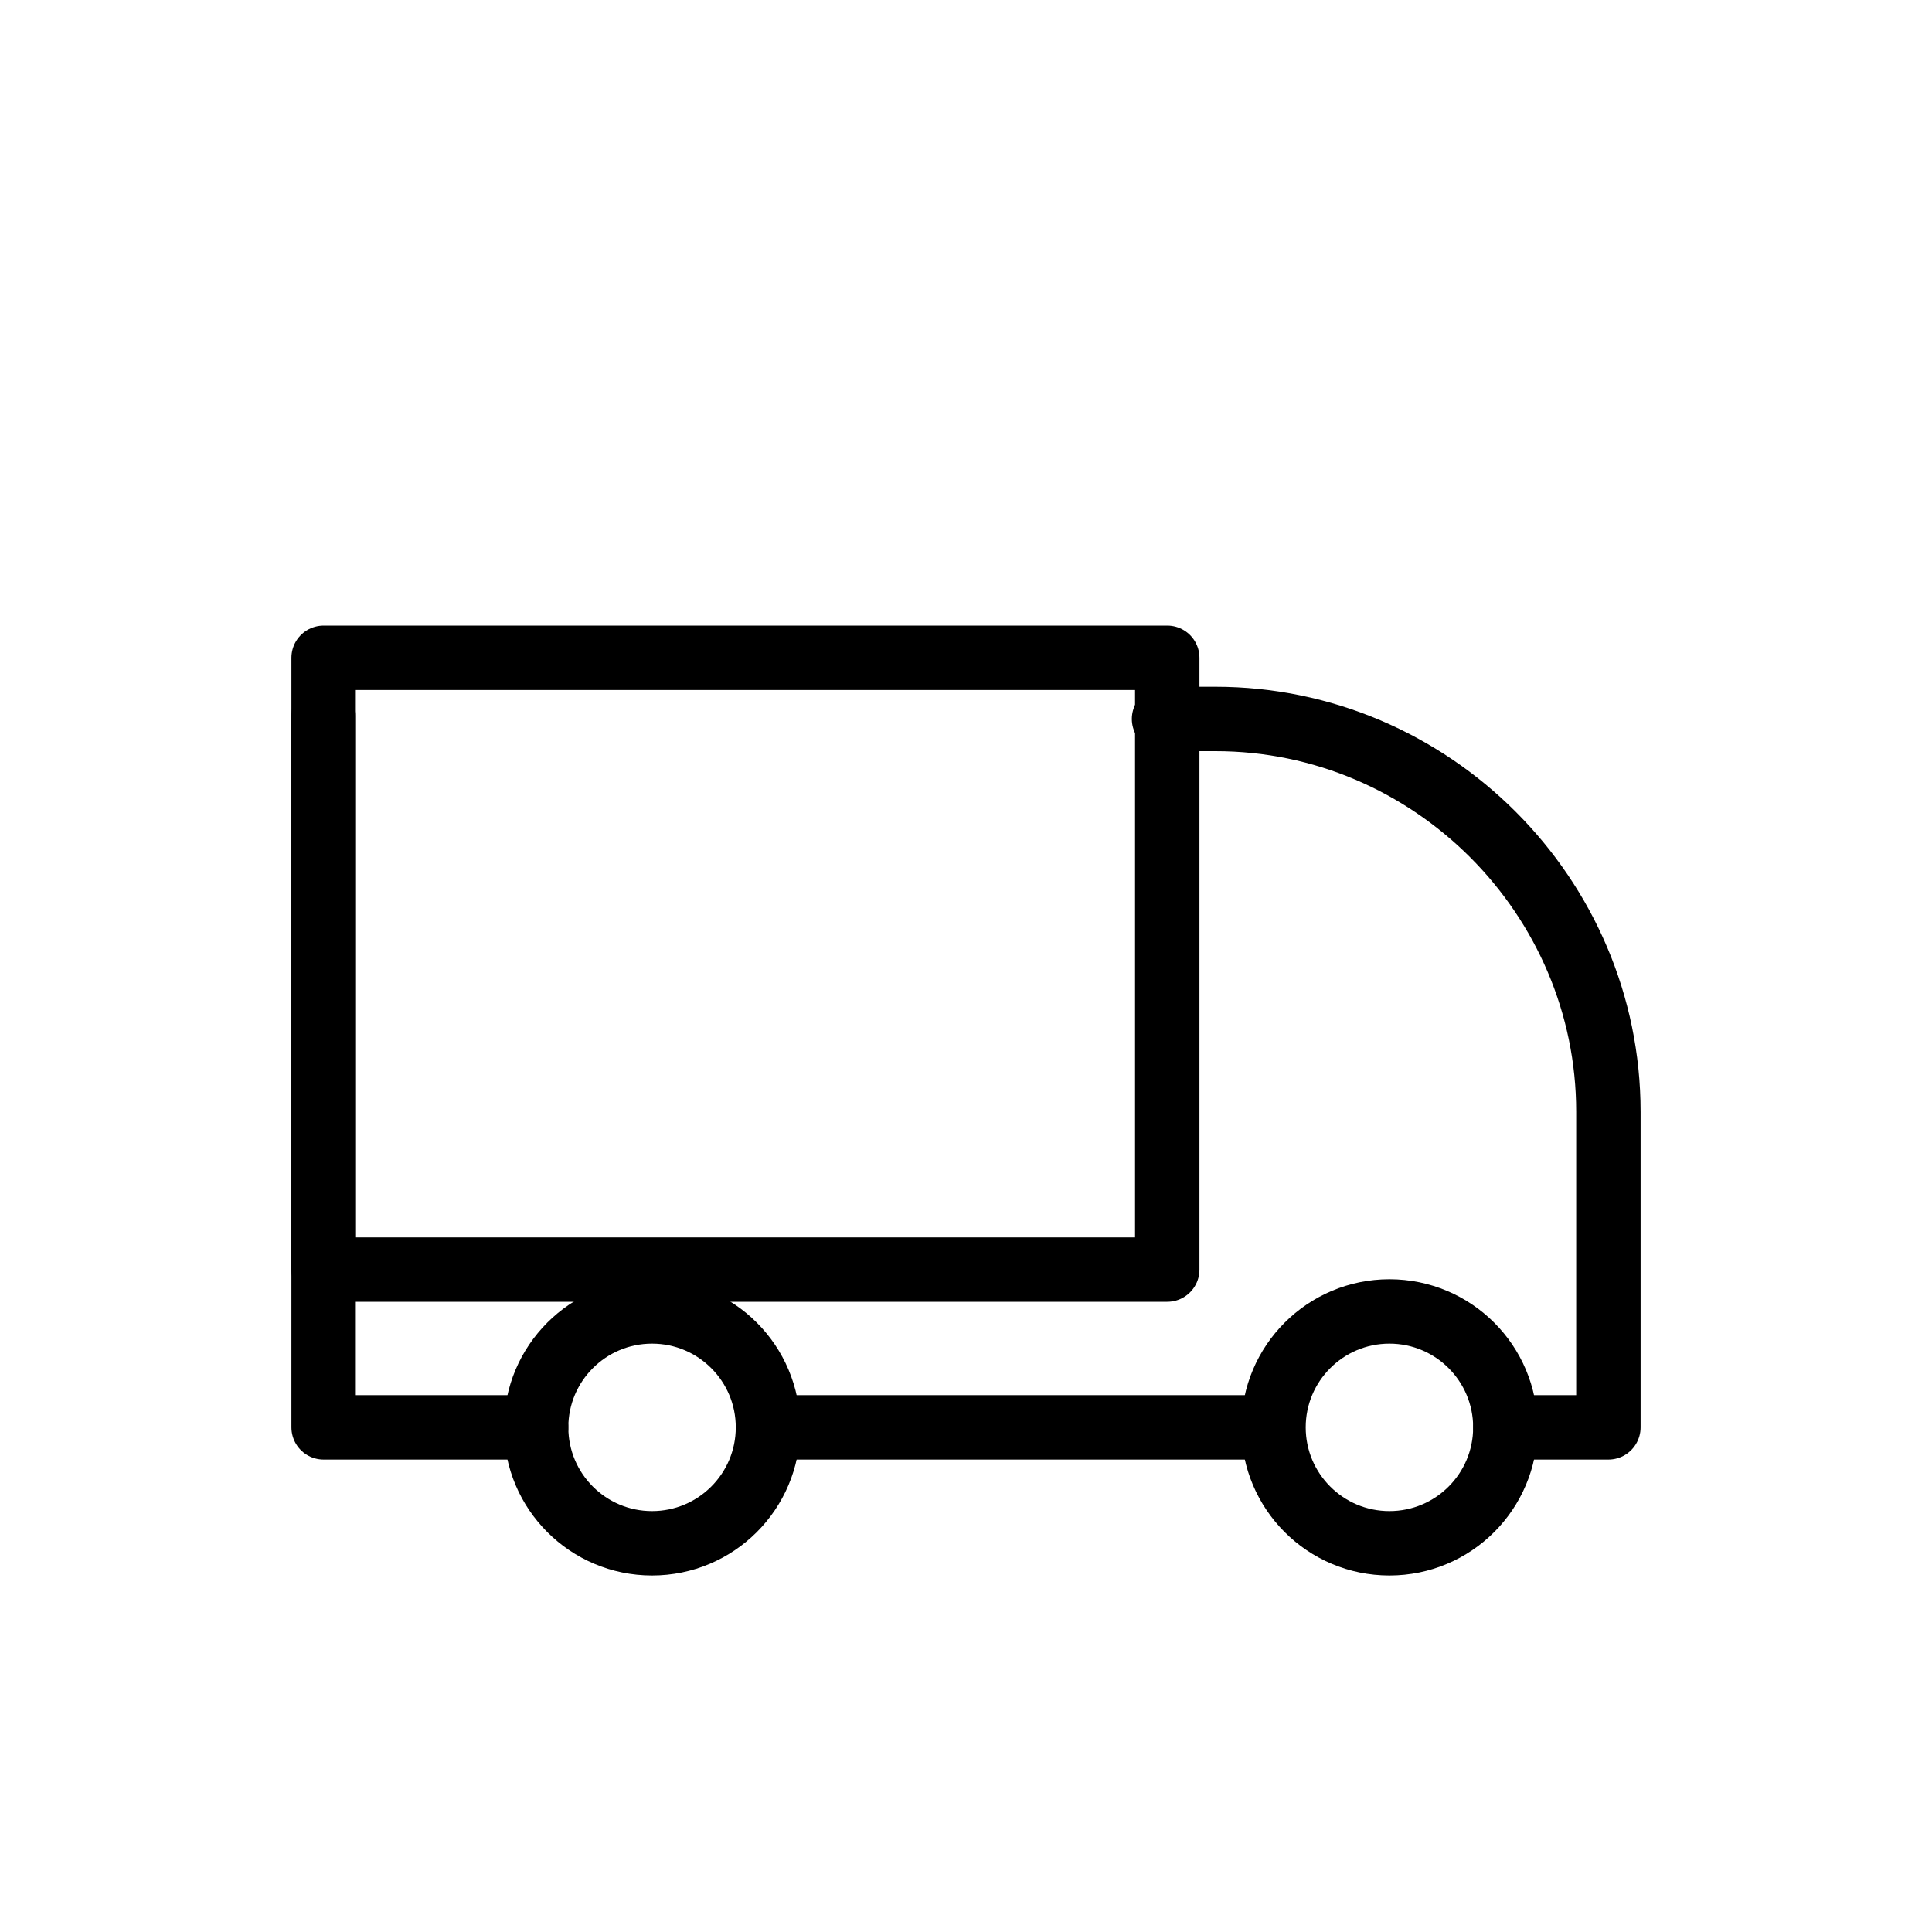 <?xml version="1.0" encoding="UTF-8"?>
<svg id="a" data-name="pictos" xmlns="http://www.w3.org/2000/svg" width="2.117cm" height="2.117cm" viewBox="0 0 60 60">
  <circle cx="20.25" cy="44.328" r="3.6" style="fill: none; stroke: #000; stroke-linecap: round; stroke-linejoin: round; stroke-width: 2px;"/>
  <circle cx="43.15" cy="44.328" r="3.6" style="fill: none; stroke: #000; stroke-linecap: round; stroke-linejoin: round; stroke-width: 2px;"/>
  <rect x="10.05" y="20.428" width="26.2" height="19" style="fill: none; stroke: #000; stroke-linecap: round; stroke-linejoin: round; stroke-width: 2px;"/>
  <polyline points="10.05 22.228 10.05 44.328 16.65 44.328" style="fill: none; stroke: #000; stroke-linecap: round; stroke-linejoin: round; stroke-width: 2px;"/>
  <path d="M46.75,44.328h3.2v-9.8c0-6.7-5.5-12.2-12.2-12.2h-1.6" style="fill: none; stroke: #000; stroke-linecap: round; stroke-linejoin: round; stroke-width: 2px;"/>
  <line x1="23.95" y1="44.328" x2="39.45" y2="44.328" style="fill: none; stroke: #000; stroke-linecap: round; stroke-linejoin: round; stroke-width: 2px;"/>
</svg>